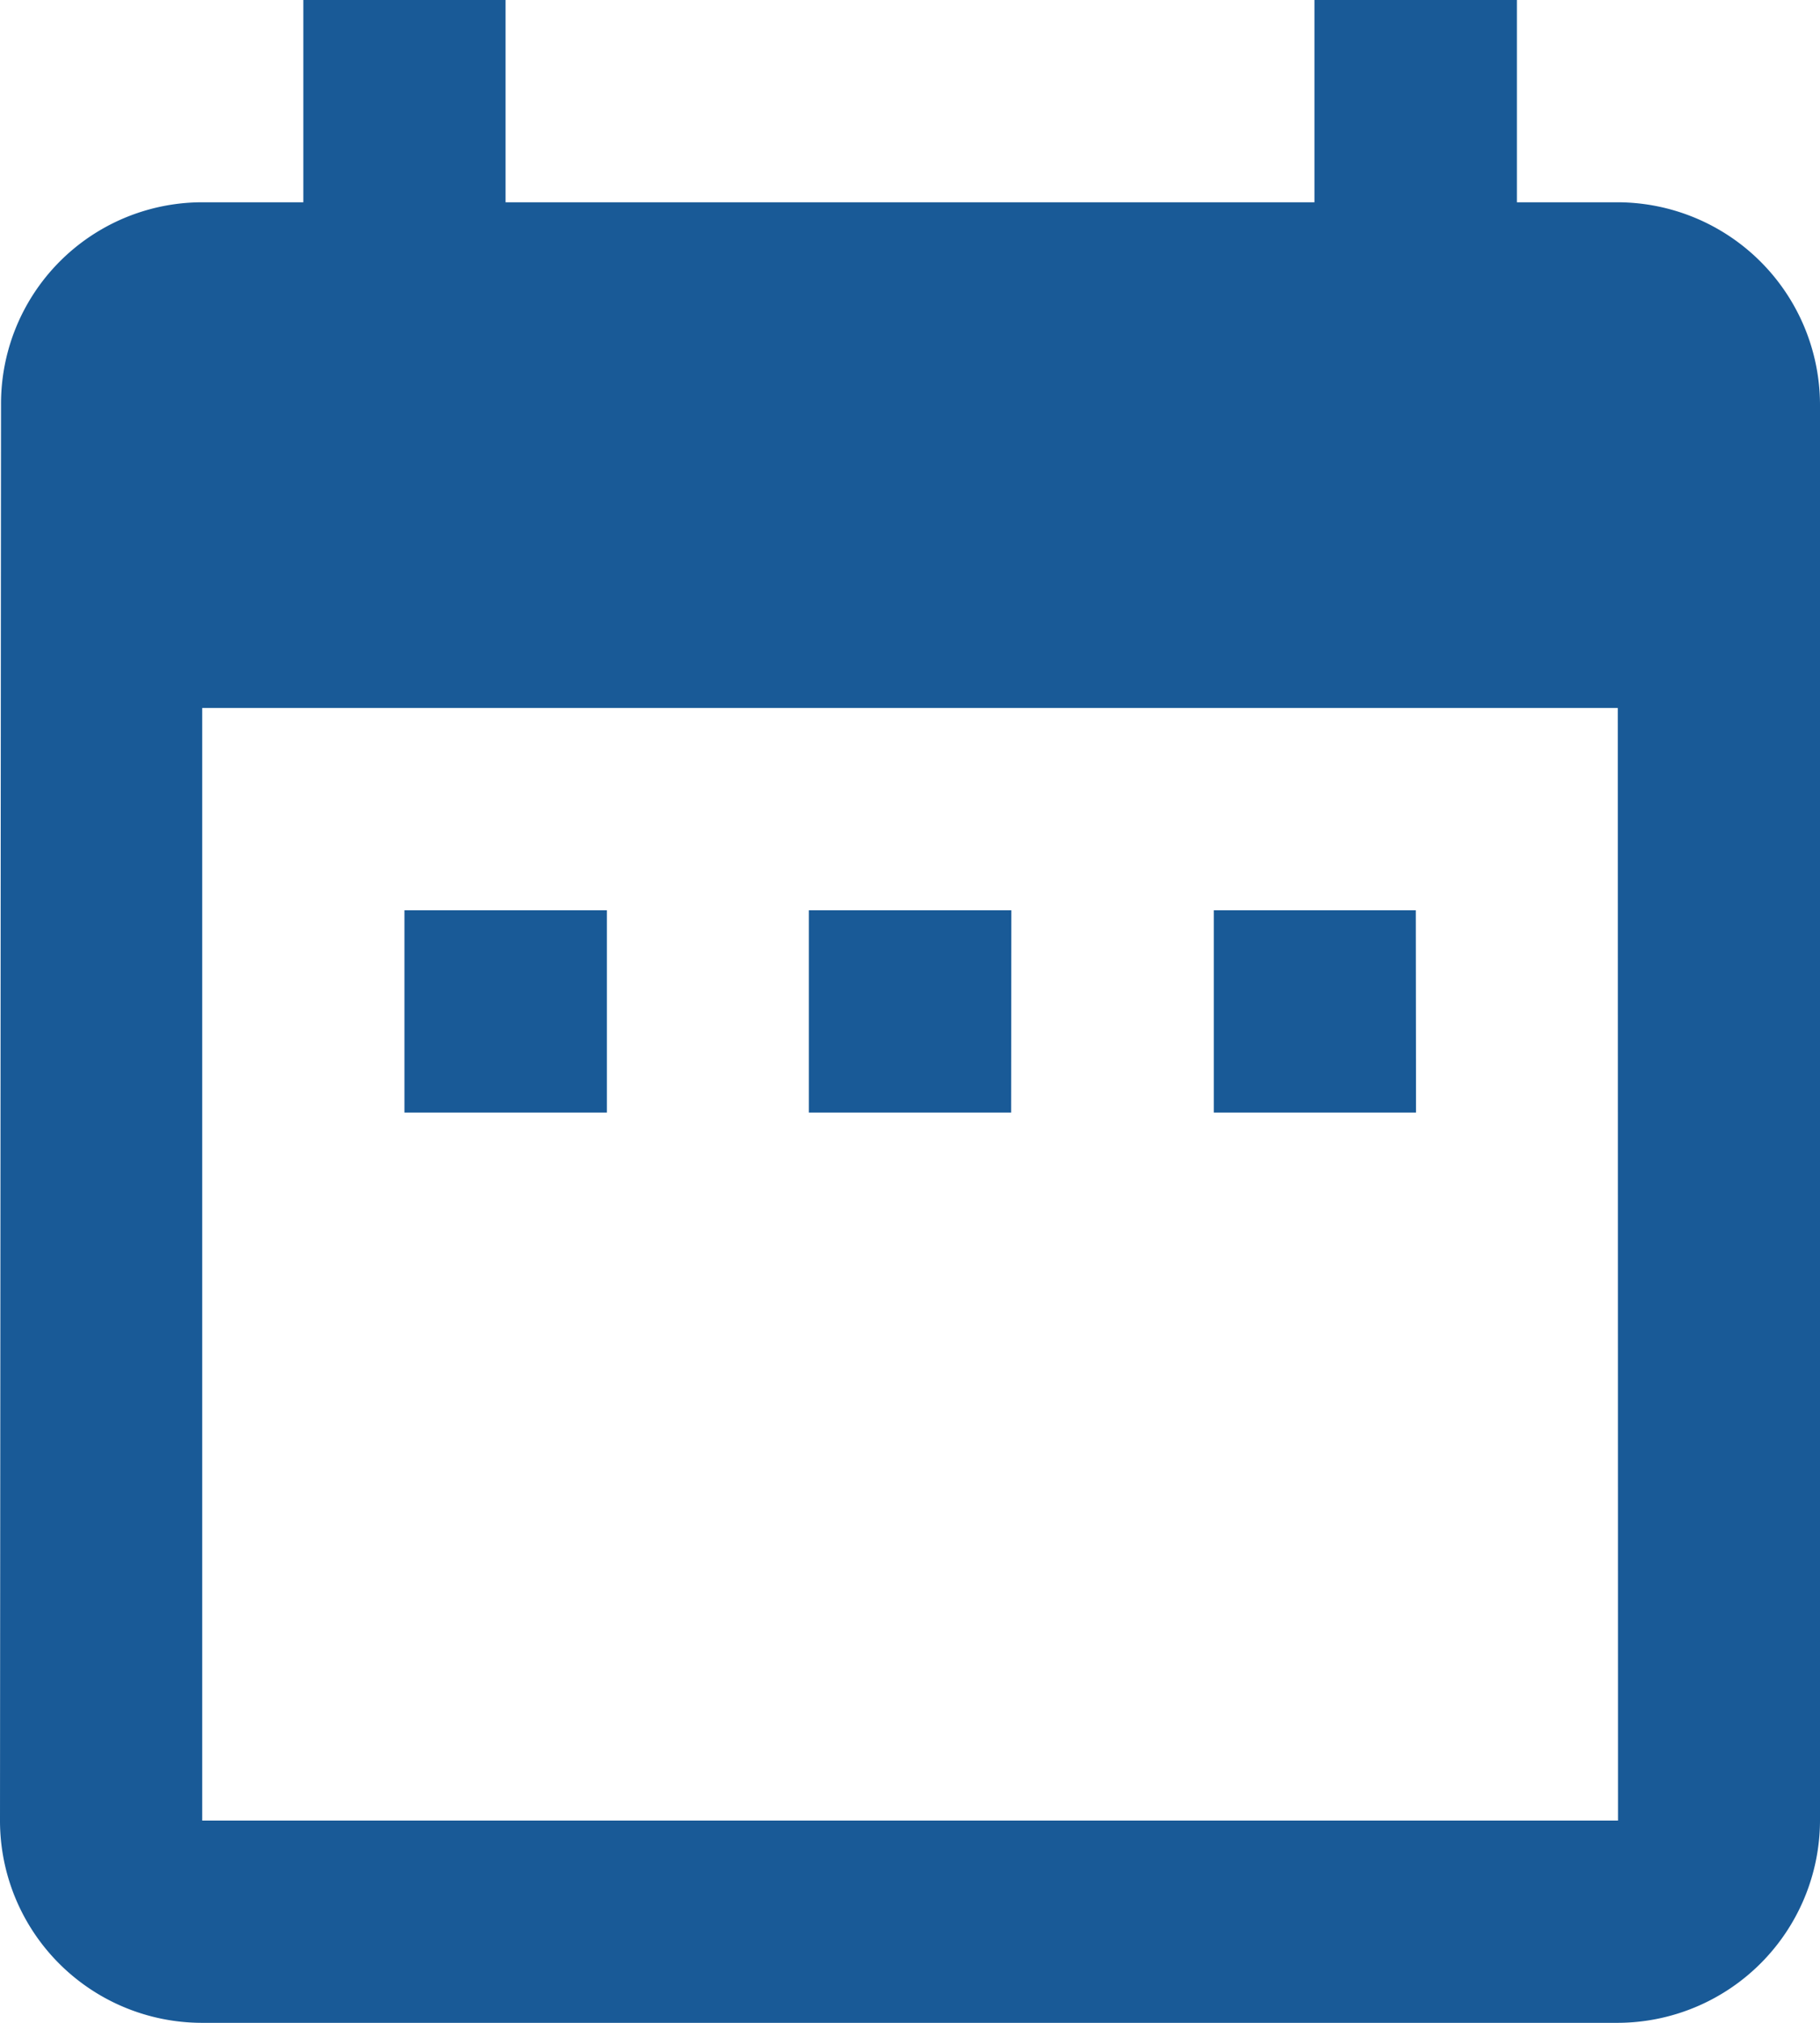 <svg xmlns="http://www.w3.org/2000/svg" width="15.894" height="17.66" viewBox="0 0 15.894 17.66">
  <path id="date" d="M9.8,10.947H8.032v1.766H9.8Zm3.532,0H11.564v1.766H13.33Zm3.532,0H15.1v1.766h1.766Zm1.766-6.181h-.883V3H15.979V4.766H8.915V3H7.149V4.766H6.266A1.758,1.758,0,0,0,4.509,6.532L4.5,18.894A1.765,1.765,0,0,0,6.266,20.66H18.628a1.771,1.771,0,0,0,1.766-1.766V6.532A1.771,1.771,0,0,0,18.628,4.766Zm0,14.128H6.266V9.181H18.628Z" transform="translate(-4.5 -3)" fill="#195a97"/>
</svg>
